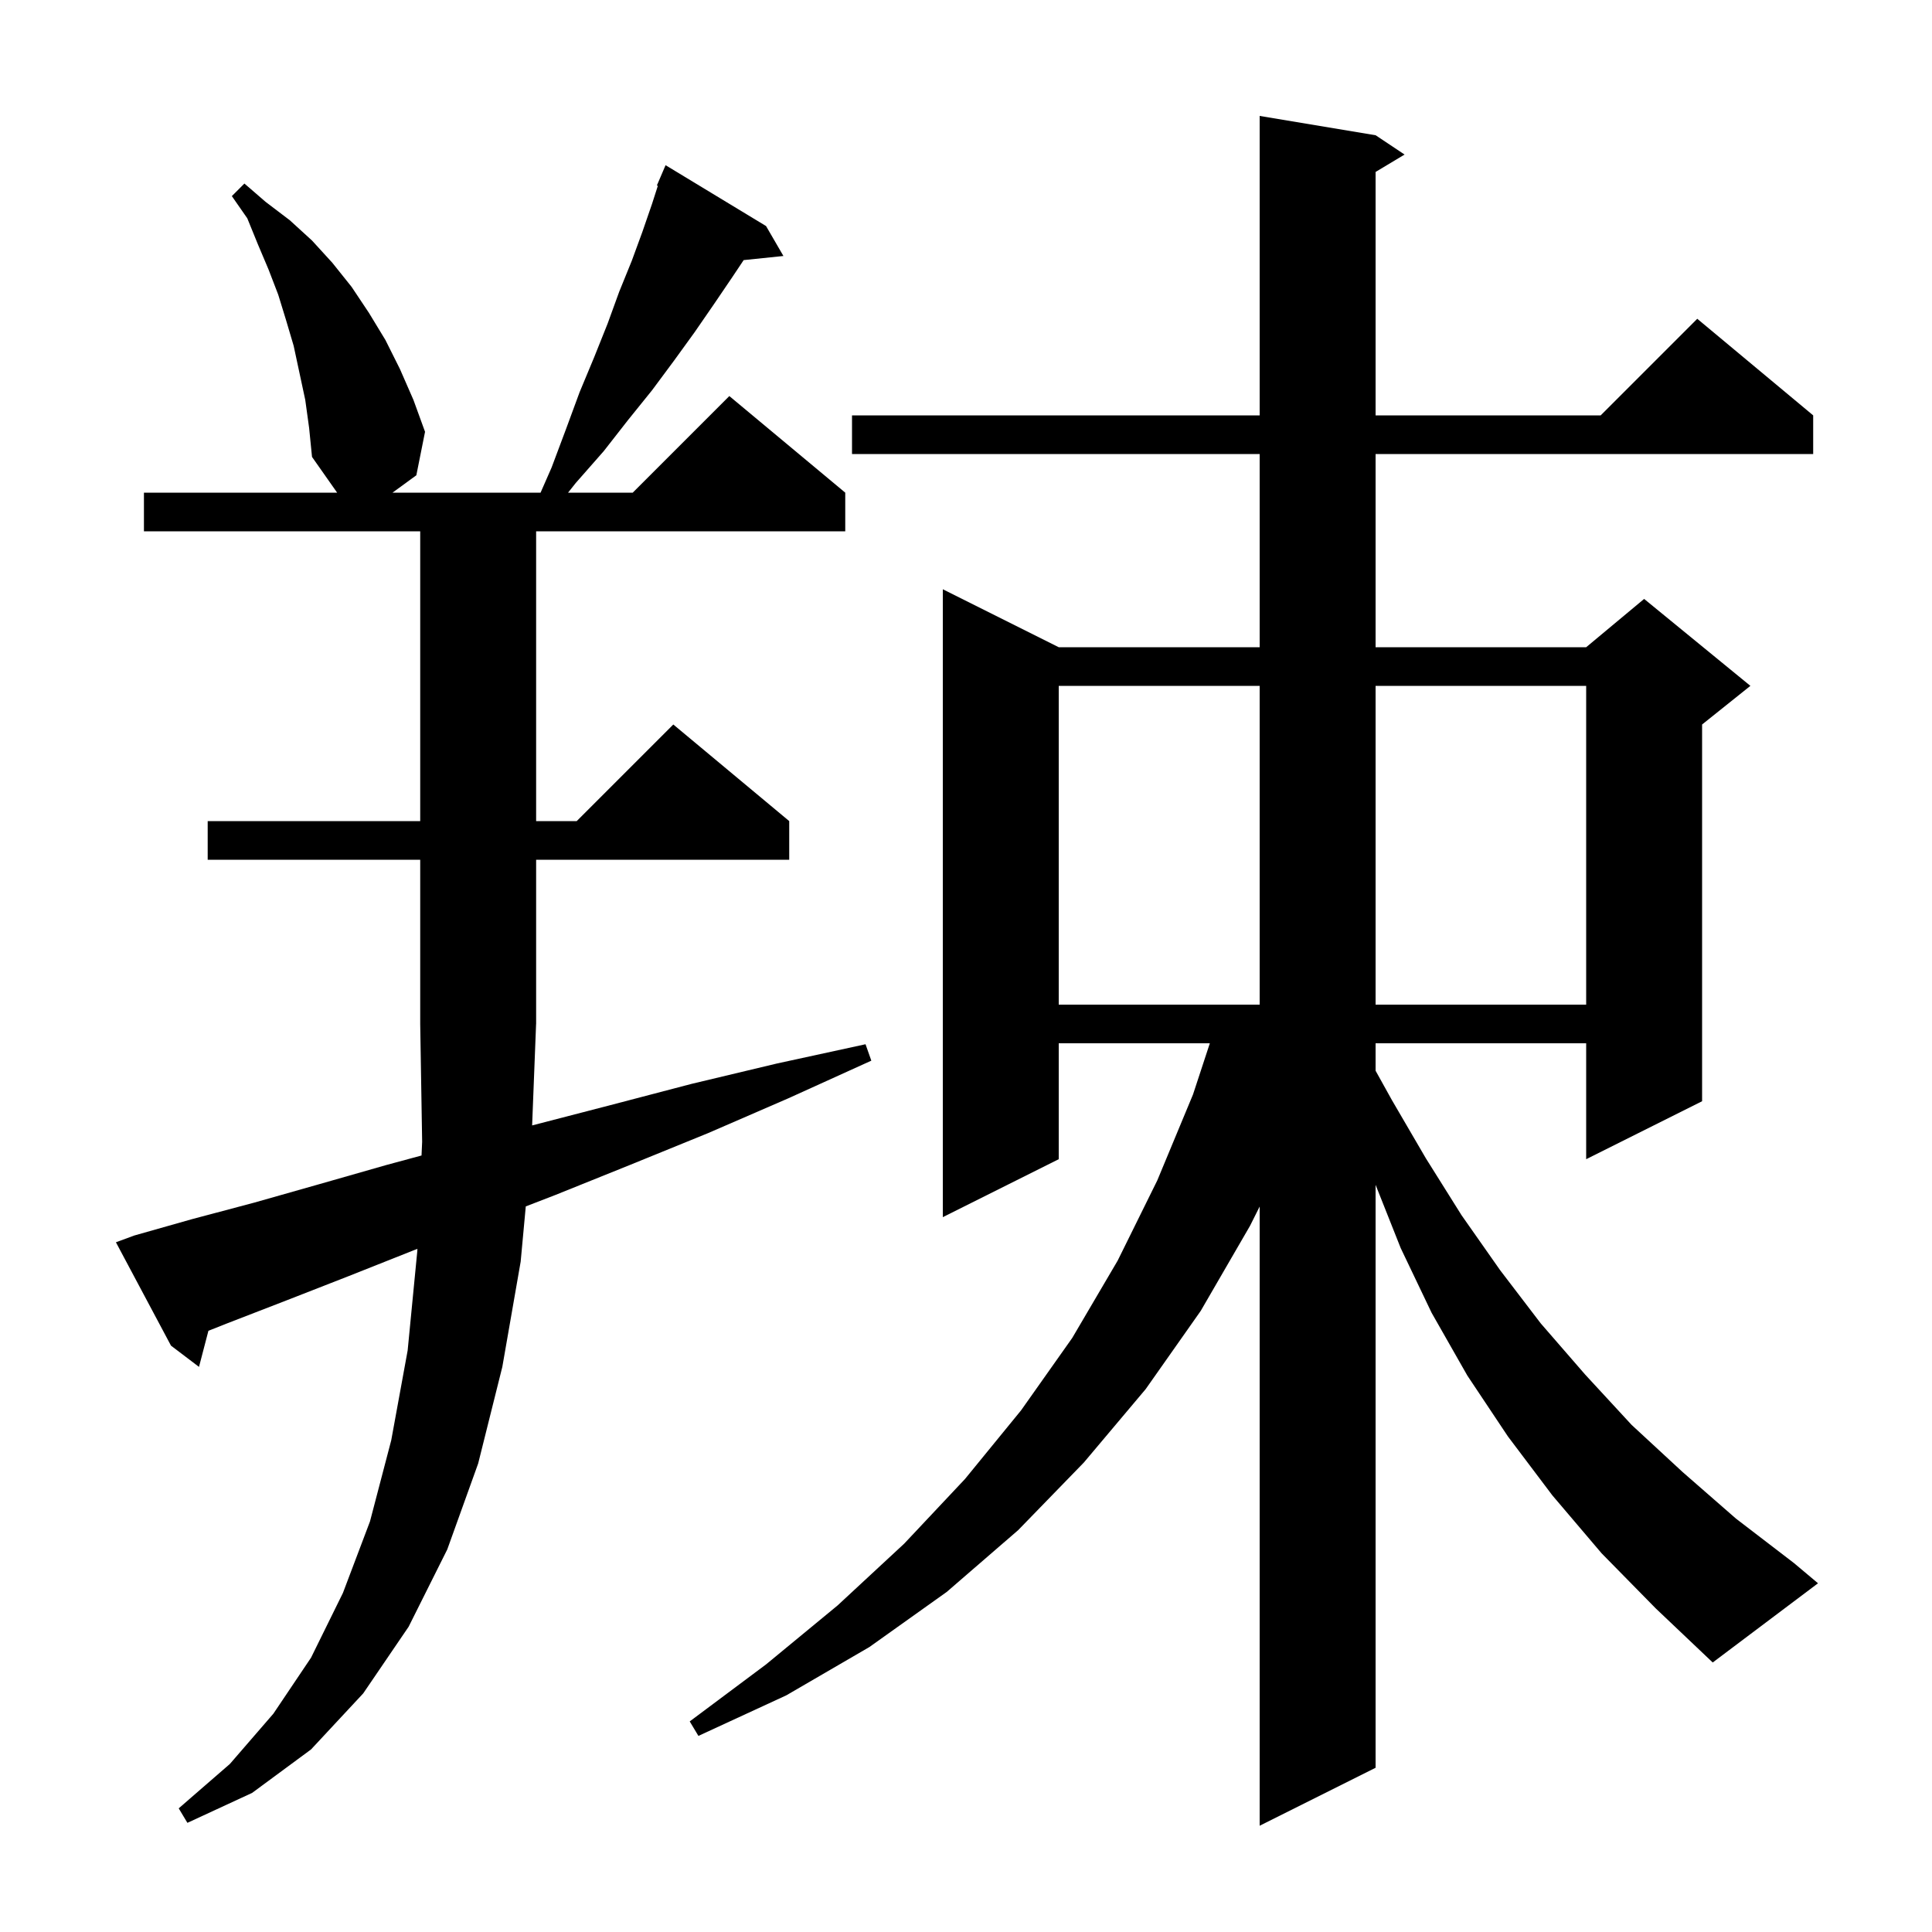 <svg xmlns="http://www.w3.org/2000/svg" xmlns:xlink="http://www.w3.org/1999/xlink" version="1.1" baseProfile="full" viewBox="0 0 200 200" width="200" height="200"><g fill="currentColor"><path d="M 165.8 160.8 L 160.7 154.8 L 156.1 148.7 L 151.9 142.4 L 148.2 135.9 L 145.0 129.2 L 142.4 122.652 L 142.4 183.0 L 130.4 189.0 L 130.4 124.9 L 129.4 126.9 L 124.3 135.7 L 118.6 143.8 L 112.2 151.4 L 105.4 158.4 L 98.0 164.8 L 90.0 170.5 L 81.4 175.5 L 72.3 179.7 L 71.4 178.2 L 79.3 172.3 L 86.7 166.2 L 93.6 159.8 L 99.9 153.1 L 105.7 146.0 L 111.0 138.5 L 115.7 130.5 L 119.8 122.2 L 123.5 113.3 L 125.242 108.0 L 109.6 108.0 L 109.6 120.0 L 97.6 126.0 L 97.6 61.0 L 109.6 67.0 L 130.4 67.0 L 130.4 47.0 L 88.2 47.0 L 88.2 43.0 L 130.4 43.0 L 130.4 12.0 L 142.4 14.0 L 145.4 16.0 L 142.4 17.8 L 142.4 43.0 L 165.7 43.0 L 175.7 33.0 L 187.7 43.0 L 187.7 47.0 L 142.4 47.0 L 142.4 67.0 L 164.2 67.0 L 170.2 62.0 L 181.2 71.0 L 176.2 75.0 L 176.2 114.0 L 164.2 120.0 L 164.2 108.0 L 142.4 108.0 L 142.4 110.84 L 144.1 113.9 L 147.6 119.9 L 151.3 125.8 L 155.3 131.5 L 159.5 137.0 L 164.1 142.3 L 168.9 147.5 L 174.2 152.4 L 179.7 157.2 L 185.7 161.8 L 188.2 163.9 L 177.3 172.1 L 171.4 166.5 Z M 55.086 116.504 L 55.1 116.5 L 63.2 114.4 L 71.6 112.2 L 80.4 110.1 L 89.6 108.1 L 90.2 109.8 L 81.6 113.7 L 73.3 117.3 L 65.2 120.6 L 57.5 123.7 L 54.428 124.888 L 53.9 130.6 L 52.0 141.5 L 49.5 151.5 L 46.3 160.4 L 42.3 168.4 L 37.6 175.3 L 32.2 181.1 L 26.1 185.6 L 19.4 188.7 L 18.5 187.2 L 23.8 182.6 L 28.3 177.4 L 32.2 171.6 L 35.5 164.9 L 38.3 157.5 L 40.5 149.1 L 42.2 139.8 L 43.2 129.5 L 43.21 129.278 L 42.9 129.4 L 36.1 132.1 L 29.7 134.6 L 23.5 137.0 L 21.575 137.763 L 20.6 141.5 L 17.7 139.3 L 12.0 128.6 L 13.9 127.9 L 19.9 126.2 L 26.3 124.5 L 33.0 122.6 L 40.0 120.6 L 43.637 119.617 L 43.7 118.2 L 43.5 106.0 L 43.5 89.0 L 21.5 89.0 L 21.5 85.0 L 43.5 85.0 L 43.5 55.0 L 14.9 55.0 L 14.9 51.0 L 34.9 51.0 L 32.3 47.3 L 32.0 44.3 L 31.6 41.4 L 30.4 35.8 L 29.6 33.1 L 28.8 30.5 L 27.8 27.9 L 26.7 25.3 L 25.6 22.6 L 24.0 20.3 L 25.3 19.0 L 27.5 20.9 L 30.0 22.8 L 32.3 24.9 L 34.4 27.2 L 36.4 29.7 L 38.2 32.4 L 39.9 35.2 L 41.4 38.2 L 42.8 41.4 L 44.0 44.7 L 43.1 49.2 L 40.633 51.0 L 55.959 51.0 L 57.1 48.4 L 58.6 44.4 L 60.0 40.6 L 61.5 37.0 L 62.9 33.5 L 64.1 30.2 L 65.4 27.0 L 66.5 24.0 L 67.5 21.1 L 68.099 19.237 L 68.0 19.2 L 68.9 17.1 L 79.3 23.4 L 81.1 26.5 L 76.983 26.926 L 75.8 28.7 L 73.9 31.5 L 71.9 34.4 L 69.8 37.3 L 67.5 40.4 L 65.0 43.5 L 62.5 46.7 L 59.6 50.0 L 58.806 51.0 L 65.5 51.0 L 75.5 41.0 L 87.5 51.0 L 87.5 55.0 L 55.5 55.0 L 55.5 85.0 L 59.7 85.0 L 69.7 75.0 L 81.7 85.0 L 81.7 89.0 L 55.5 89.0 L 55.5 106.0 L 55.496 106.006 Z M 109.6 71.0 L 109.6 104.0 L 130.4 104.0 L 130.4 71.0 Z M 142.4 71.0 L 142.4 104.0 L 164.2 104.0 L 164.2 71.0 Z "/></g></svg>